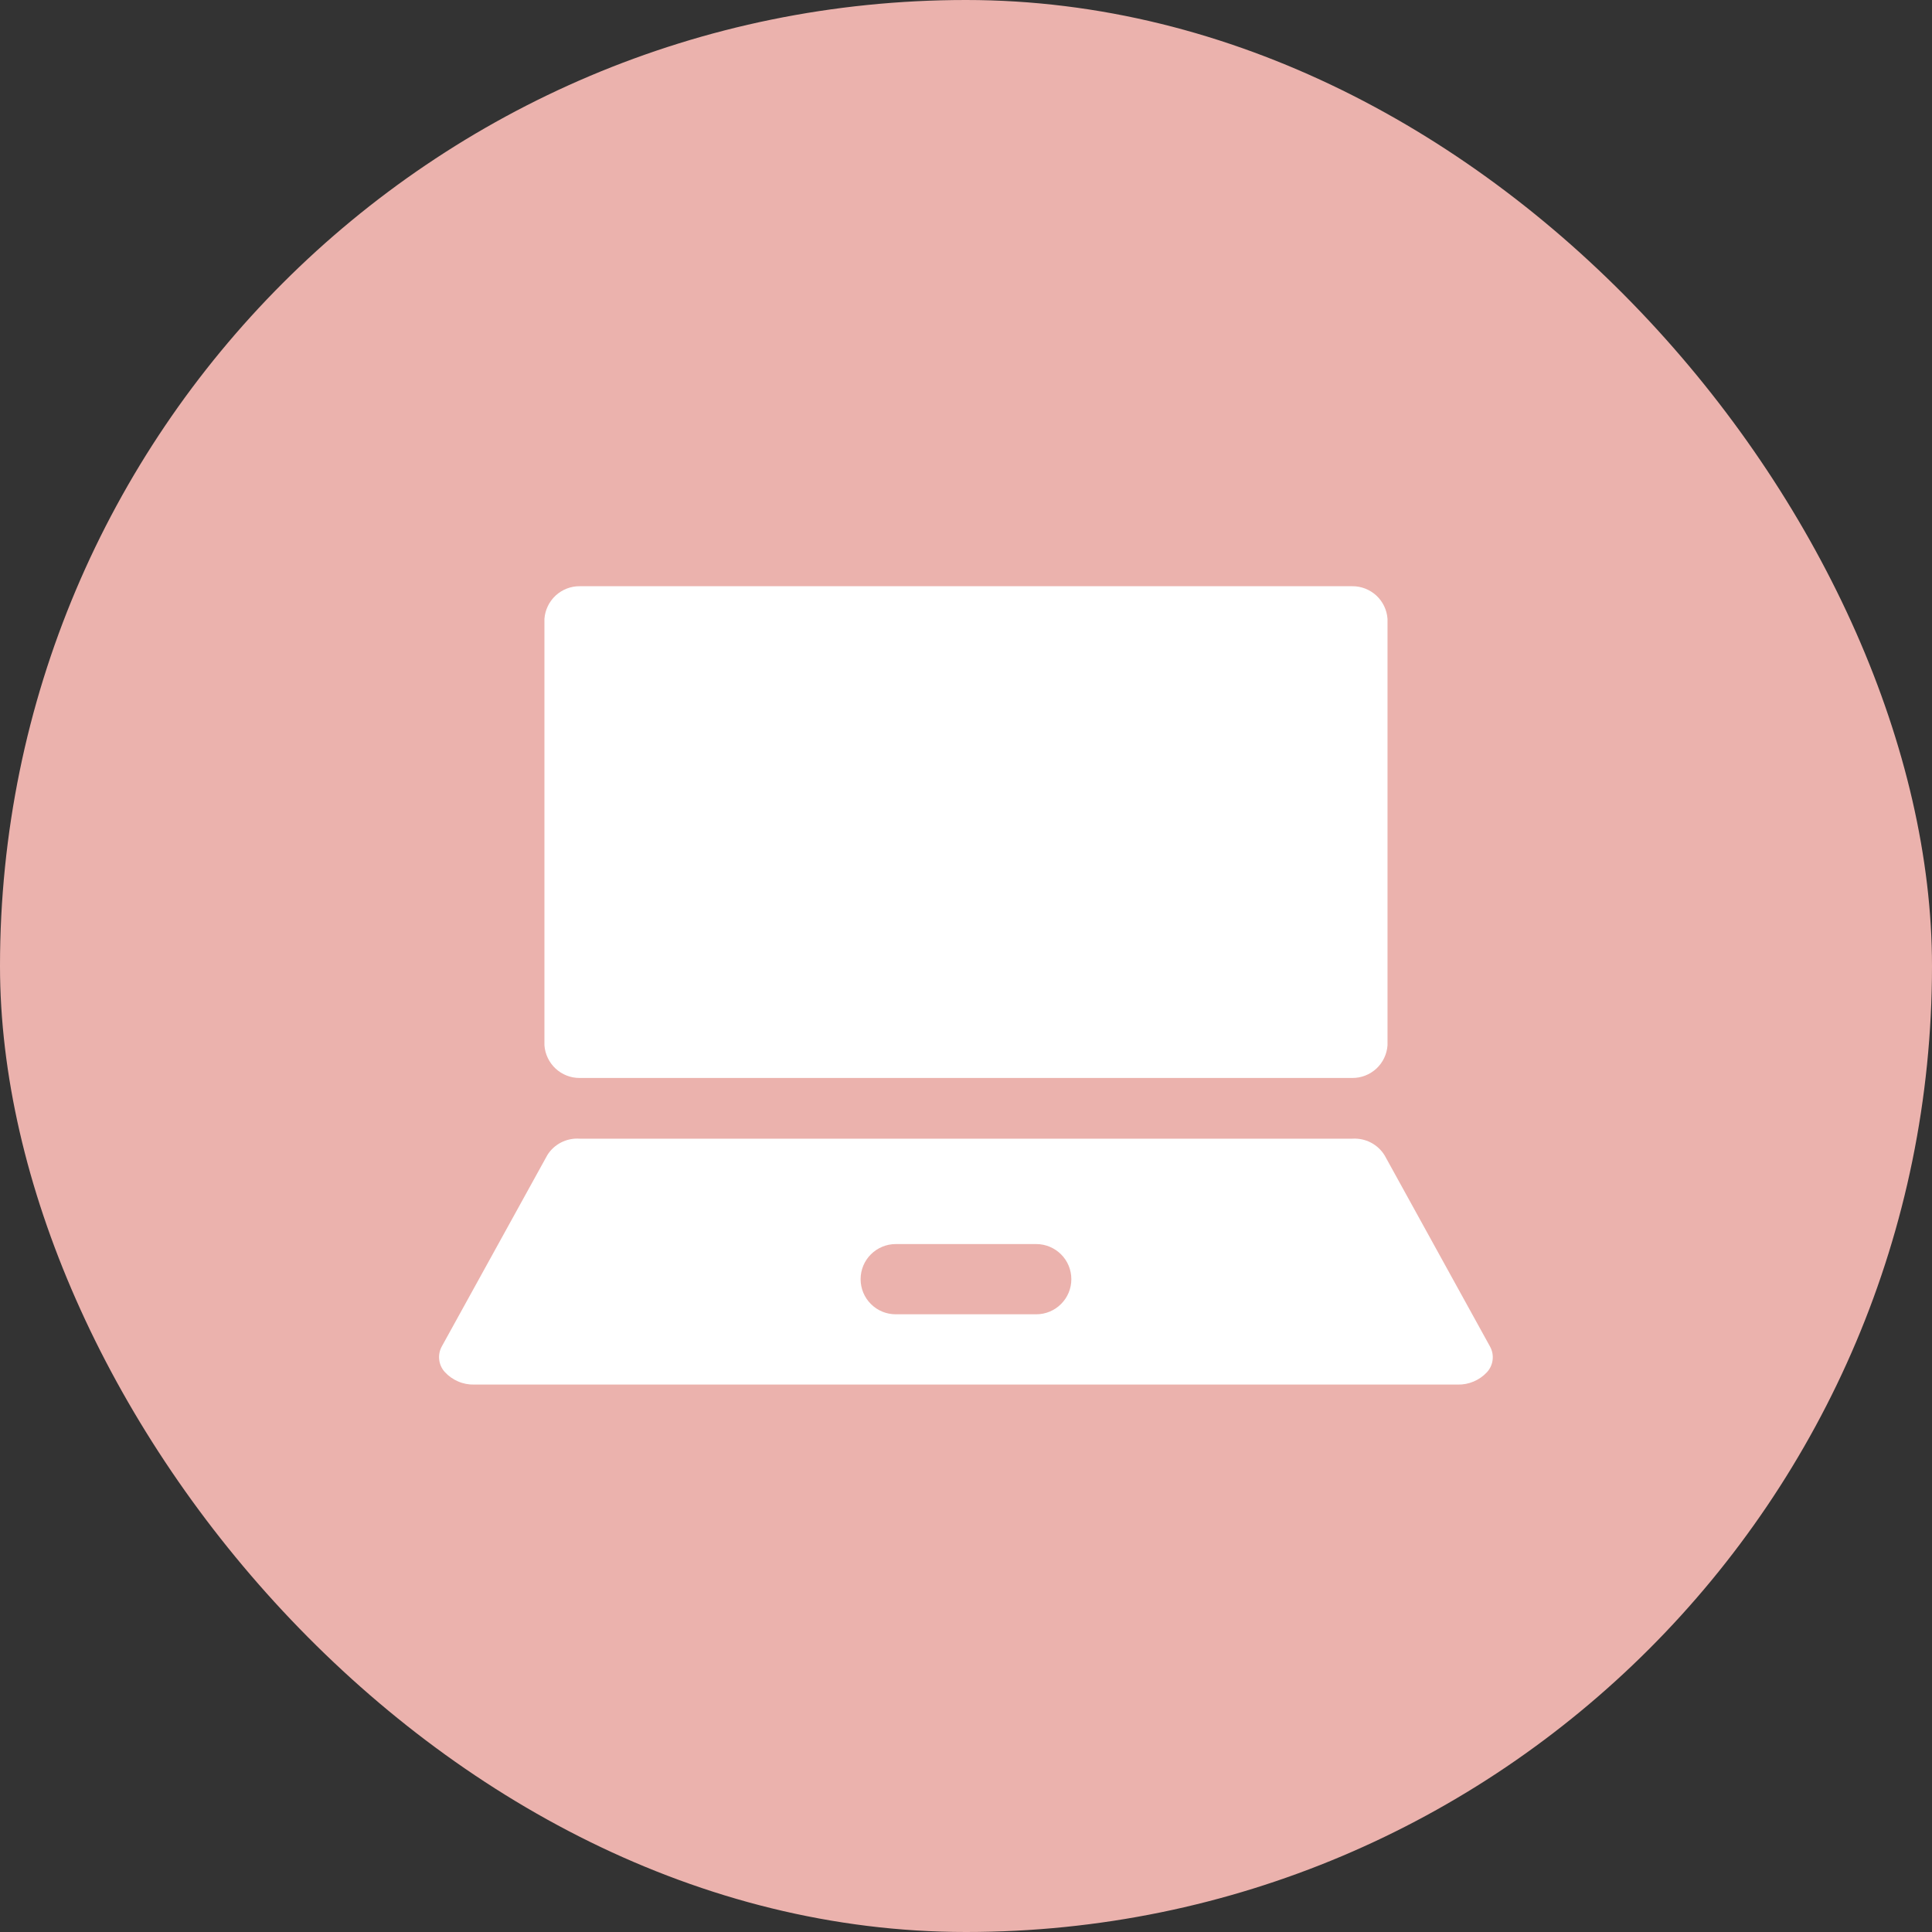 <svg width="40" height="40" viewBox="0 0 40 40" fill="none" xmlns="http://www.w3.org/2000/svg">
<rect x="0" y="0" width="40" height="40" fill="#333333" stroke="none"/>
<rect width="40" height="40" rx="20" fill="#EBB2AD"/>
<path d="M28 12.137H12C11.815 12.136 11.638 12.206 11.503 12.331C11.368 12.457 11.285 12.629 11.272 12.813V21.642C11.285 21.826 11.368 21.998 11.503 22.124C11.638 22.249 11.815 22.319 12 22.318H28C28.184 22.319 28.361 22.249 28.497 22.124C28.632 21.998 28.714 21.826 28.727 21.642V12.813C28.714 12.629 28.632 12.457 28.497 12.331C28.361 12.206 28.184 12.136 28 12.137ZM30.85 27.88L28.669 23.924C28.6 23.81 28.501 23.718 28.383 23.656C28.265 23.595 28.132 23.567 28 23.575H12C11.868 23.566 11.736 23.593 11.618 23.653C11.5 23.713 11.4 23.804 11.331 23.917L9.149 27.873C9.102 27.957 9.082 28.053 9.093 28.148C9.103 28.243 9.143 28.333 9.207 28.404C9.284 28.489 9.379 28.556 9.484 28.601C9.589 28.647 9.703 28.669 9.818 28.666H30.181C30.294 28.669 30.406 28.647 30.51 28.603C30.614 28.559 30.708 28.494 30.785 28.411C30.85 28.341 30.891 28.252 30.903 28.156C30.915 28.061 30.896 27.965 30.85 27.88ZM21.454 27.211H18.545C18.352 27.211 18.167 27.135 18.031 26.998C17.894 26.862 17.818 26.677 17.818 26.484C17.818 26.291 17.894 26.106 18.031 25.97C18.167 25.834 18.352 25.757 18.545 25.757H21.454C21.647 25.757 21.832 25.834 21.968 25.97C22.105 26.106 22.181 26.291 22.181 26.484C22.181 26.677 22.105 26.862 21.968 26.998C21.832 27.135 21.647 27.211 21.454 27.211Z" fill="white"/>
</svg>
